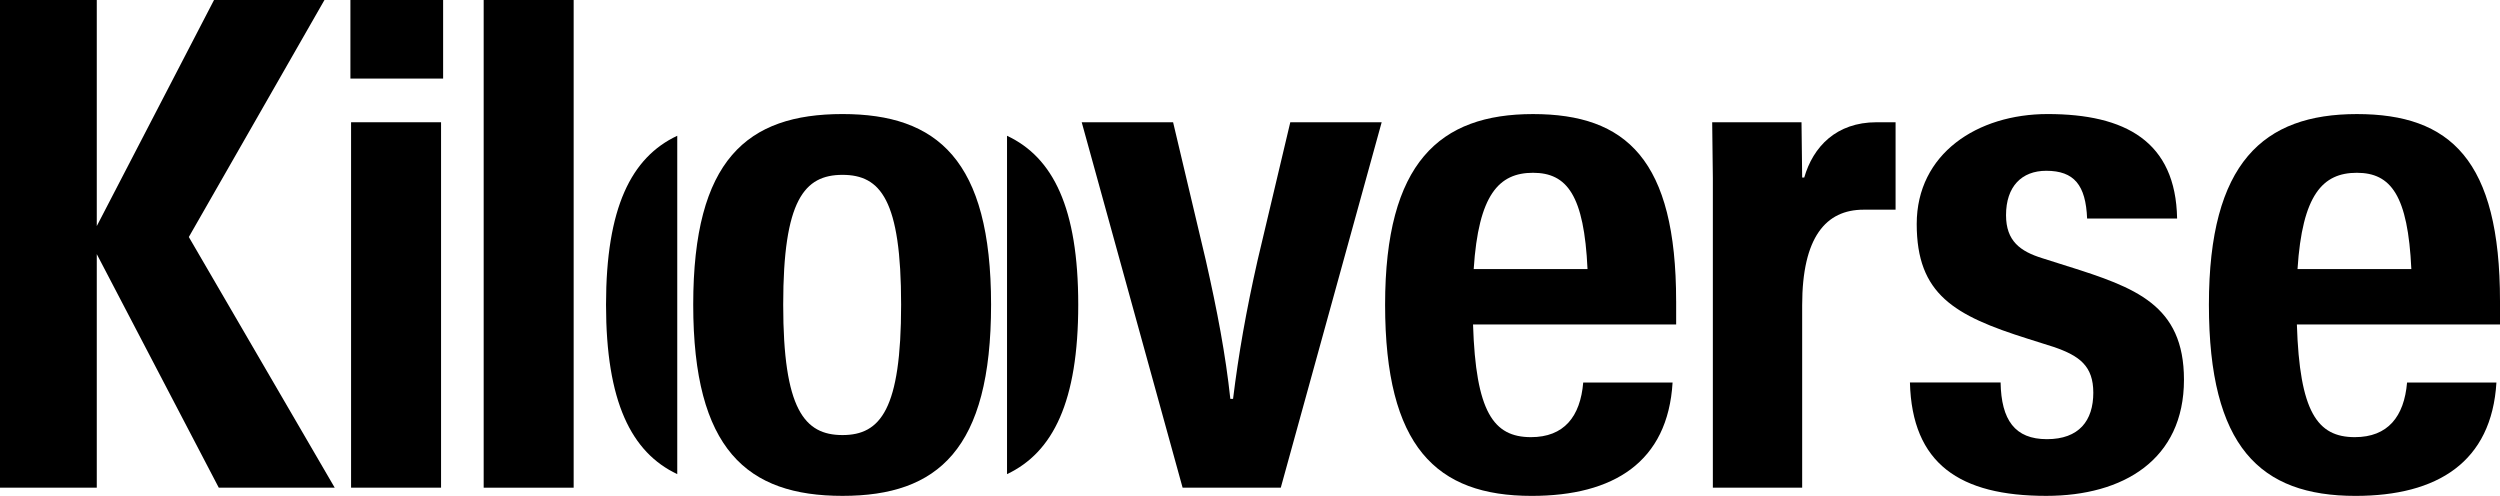 <svg width="121" height="24" viewBox="0 0 121 24" fill="none" xmlns="http://www.w3.org/2000/svg">
<g clip-path="url(#clip0_2429_102134)">
<path d="M9.139 11.471L15.704 0H10.359L4.684 10.942V0H0V23.604H4.684V12.299L10.589 23.604H16.2L9.139 11.471Z" fill="black"/>
<path d="M16.96 0V3.803H21.447V0H16.96ZM16.992 5.917V23.603H21.347V5.917H16.992Z" fill="black"/>
<path d="M23.41 0V23.604H27.765V0H23.41Z" fill="black"/>
<path d="M40.777 5.52C36.157 5.52 33.552 7.735 33.552 14.744C33.552 21.753 36.158 24 40.777 24C45.395 24 47.968 21.752 47.968 14.744C47.968 7.736 45.362 5.52 40.777 5.52ZM40.777 21.057C38.929 21.057 37.907 19.802 37.907 14.744C37.907 9.686 38.929 8.463 40.777 8.463C42.625 8.463 43.614 9.686 43.614 14.744C43.614 19.802 42.623 21.057 40.777 21.057Z" fill="black"/>
<path d="M48.74 6.571V22.948C50.97 21.893 52.187 19.433 52.187 14.748C52.187 10.063 50.97 7.618 48.74 6.571Z" fill="black"/>
<path d="M29.332 14.748C29.332 19.433 30.549 21.893 32.779 22.948V6.571C30.549 7.618 29.332 10.061 29.332 14.748Z" fill="black"/>
<path d="M62.45 5.917L60.868 12.595C60.308 15.073 59.944 17.158 59.68 19.305H59.548C59.317 17.158 58.921 15.073 58.36 12.595L56.778 5.917H52.355L57.238 23.603H61.99L66.873 5.917H62.45Z" fill="black"/>
<path d="M81.125 14.579C81.125 7.737 78.716 5.521 74.197 5.521C69.678 5.521 67.039 7.869 67.039 14.745C67.039 21.621 69.513 24.001 74.132 24.001C78.101 24.001 80.724 22.362 80.953 18.513H76.628C76.489 20.168 75.697 21.158 74.098 21.158C72.283 21.158 71.427 19.935 71.295 15.703H81.126V14.579H81.125ZM71.327 13.024C71.558 9.422 72.548 8.363 74.197 8.363C75.846 8.363 76.671 9.454 76.836 13.024H71.327Z" fill="black"/>
<path d="M100.094 12.892L98.841 12.495C97.784 12.165 97.092 11.669 97.092 10.414C97.092 9.025 97.85 8.266 99.038 8.266C100.39 8.266 100.952 8.96 101.016 10.578H105.372C105.307 6.842 102.864 5.52 99.103 5.52C95.706 5.52 92.769 7.437 92.769 10.842C92.769 14.246 94.584 15.273 98.147 16.396L99.402 16.793C100.655 17.222 101.316 17.719 101.316 19.008C101.316 20.363 100.623 21.256 99.072 21.256C97.521 21.256 96.861 20.331 96.829 18.512H92.441C92.54 22.446 94.849 24 99.039 24C102.767 24 105.704 22.248 105.704 18.378C105.704 14.742 103.327 13.916 100.096 12.891L100.094 12.892Z" fill="black"/>
<path d="M121 14.579C121 7.737 118.591 5.521 114.072 5.521C109.552 5.521 106.911 7.869 106.911 14.745C106.911 21.621 109.387 24.001 114.004 24.001C117.975 24.001 120.596 22.362 120.827 18.513H116.502C116.362 20.168 115.57 21.158 113.972 21.158C112.158 21.158 111.301 19.935 111.169 15.703H121.001V14.579H121ZM111.2 13.024C111.431 9.422 112.421 8.363 114.07 8.363C115.719 8.363 116.544 9.454 116.709 13.024H111.2Z" fill="black"/>
<path d="M91.746 5.918V10.149H90.195C88.38 10.149 87.225 11.471 87.225 14.776V23.603H82.902V8.628L82.87 5.917H87.193L87.225 8.594H87.325C87.753 7.106 88.874 5.917 90.822 5.917H91.746V5.918Z" fill="black"/>
</g>
<defs>
<clipPath id="clip0_2429_102134">
<rect width="121" height="24" fill="white"/>
</clipPath>
</defs>
</svg>
